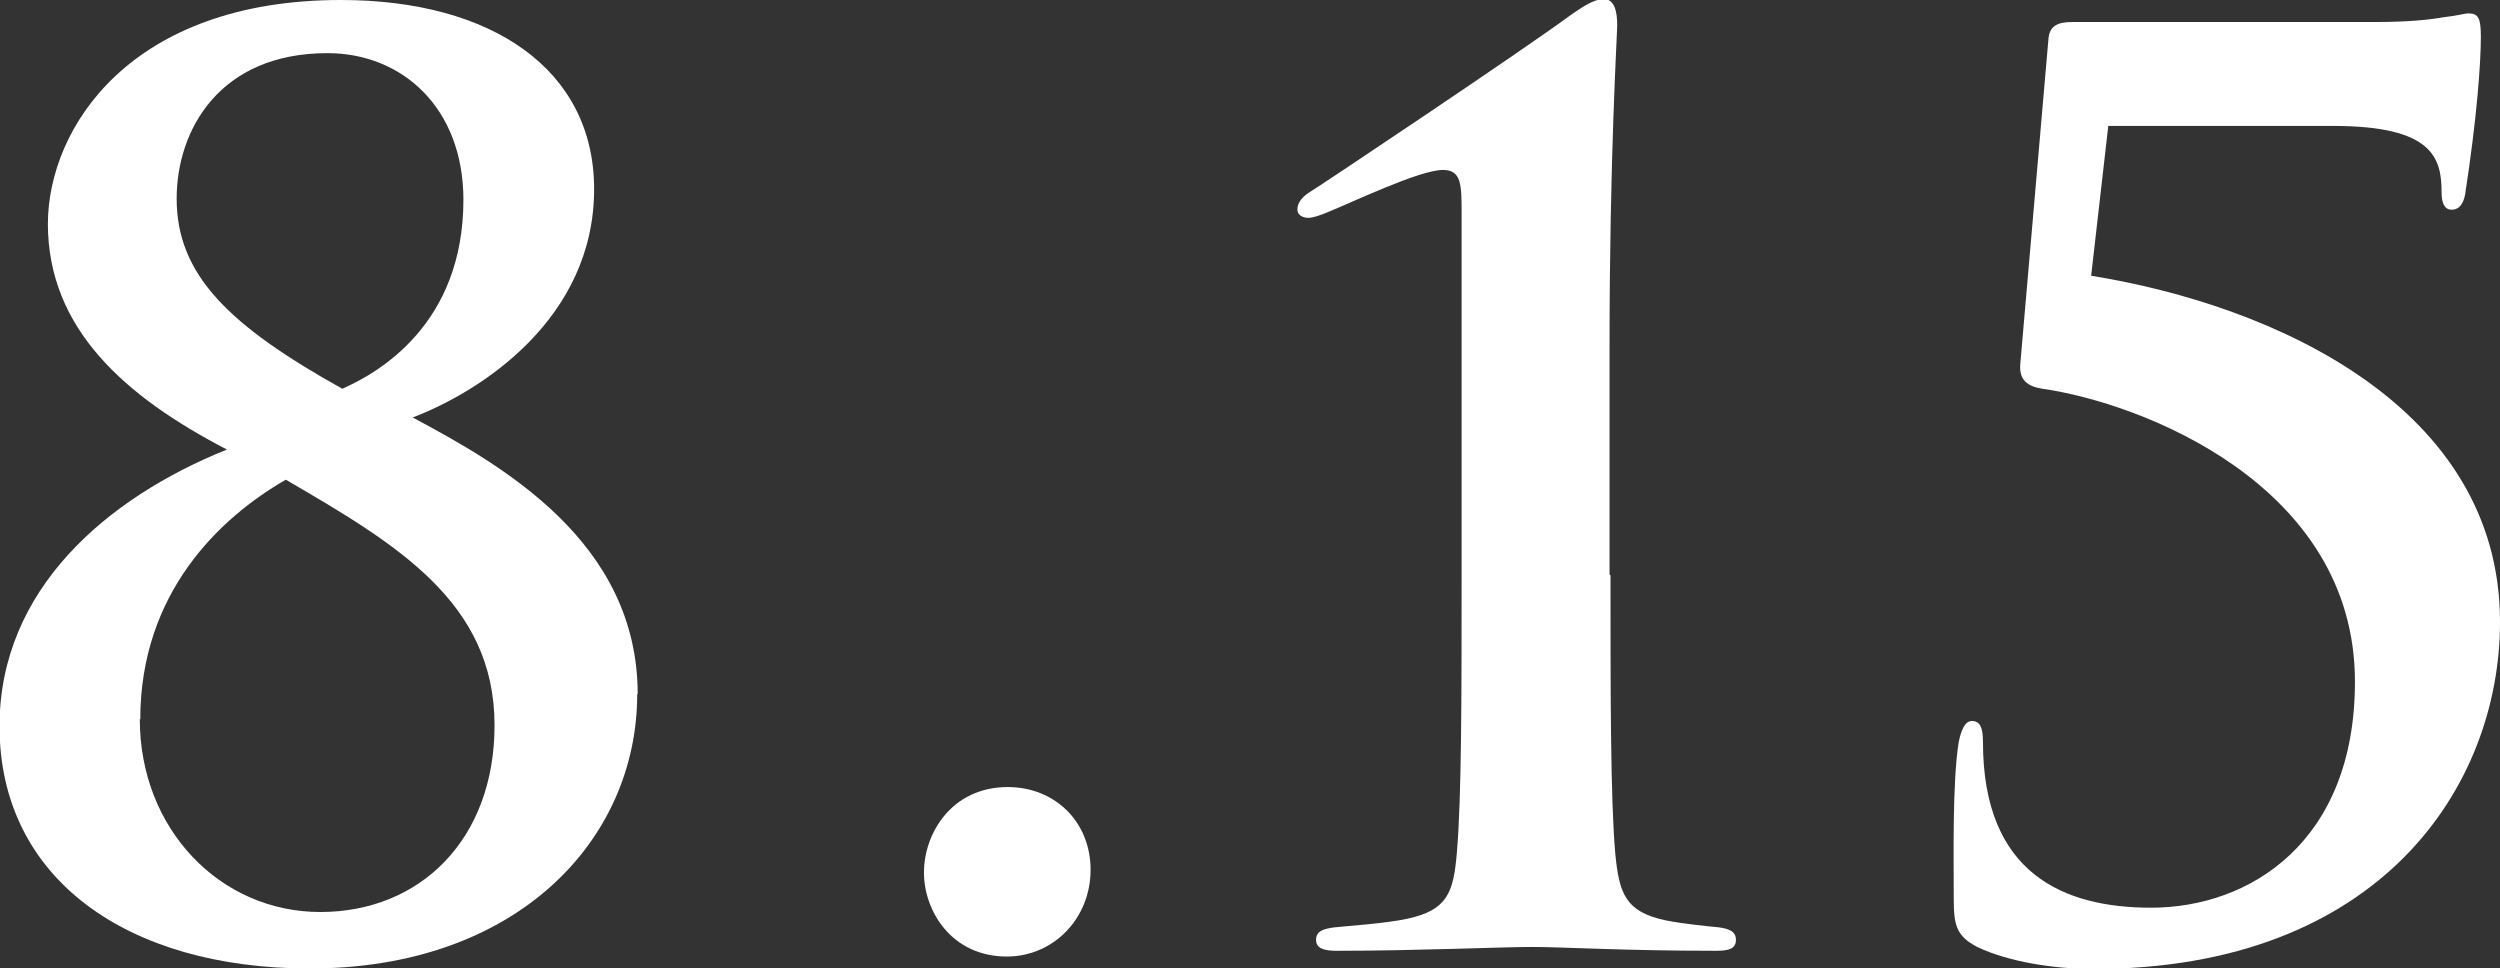 <?xml version="1.0" encoding="UTF-8"?>
<svg id="_レイヤー_2" data-name="レイヤー 2" xmlns="http://www.w3.org/2000/svg" viewBox="0 0 52.22 20.23">
  <rect x="0" y="0" width="52.22" height="20.23" fill="#333333" stroke="none"/>
  <defs>
    <style>
      .cls-1 {
        fill: #fff;
      }
    </style>
  </defs>
  <g id="T">
    <g>
      <path class="cls-1" d="M13.31,14.5c0,3.04-2.5,5.73-6.84,5.73-3.82,0-6.48-1.88-6.48-5.06,0-2.86,2.24-4.77,4.75-5.78-2.14-1.11-3.74-2.53-3.74-4.72C1.01,2.66,2.73,0,7.12,0c3.15,0,5.29,1.45,5.29,3.95,0,2.71-2.37,4.23-3.79,4.77,1.83.98,4.7,2.58,4.7,5.78ZM2.92,15.02c0,2.3,1.68,4.03,3.77,4.03s3.64-1.52,3.64-3.9c0-2.58-2.06-3.79-4.36-5.13-1.39.8-3.04,2.37-3.04,5.01ZM9.68,4.18c0-1.94-1.29-3.07-2.84-3.07-2.25,0-3.15,1.6-3.15,3.04,0,1.6,1.11,2.66,3.46,3.97.75-.33,2.53-1.34,2.53-3.95Z"/>
      <path class="cls-1" d="M19.3,18.22c0-.8.57-1.78,1.75-1.78.98,0,1.73.72,1.73,1.73s-.77,1.81-1.75,1.81c-1.16,0-1.73-.96-1.73-1.75Z"/>
      <path class="cls-1" d="M33.64,12.02c0,2.48,0,4.67.1,5.81.08.83.21,1.21,1.03,1.39.39.08.93.13,1.13.15.21.03.36.08.36.26s-.13.23-.41.23c-1.96,0-3.17-.08-3.87-.08-.59,0-2.4.08-4.05.08-.28,0-.44-.05-.44-.23s.15-.23.39-.26c.28-.03,1.06-.08,1.52-.18.83-.18.96-.54,1.03-1.37.1-1.14.1-3.33.1-5.81v-7.53c0-.62,0-.93-.39-.93-.49,0-1.88.67-2.45.9-.13.05-.26.1-.36.1-.08,0-.23-.03-.23-.18s.13-.28.26-.36c.1-.05,4.54-3.02,5.44-3.69.23-.16.49-.34.7-.34.23,0,.28.28.28.54,0,.21-.16,2.76-.16,6.71v4.77Z"/>
      <path class="cls-1" d="M44.04,2.61l-.36,3.15c3.84.62,8.54,2.74,8.54,7.23,0,3.43-2.5,7.25-8.49,7.25-.83,0-1.78-.15-2.43-.46-.44-.23-.49-.46-.49-1.01,0-.85-.03-2.4.1-3.25.05-.26.13-.46.28-.46.18,0,.23.16.23.44,0,2.76,1.7,3.46,3.51,3.46,2.06,0,4.26-1.37,4.26-4.72,0-4.13-4.49-5.83-6.53-6.12-.31-.05-.49-.18-.46-.52l.59-6.81c.03-.26.21-.33.49-.33h6.32c.72,0,1.16-.05,1.44-.1.28-.03.44-.08.52-.08.21,0,.26.1.26.49,0,.54-.08,1.68-.33,3.3-.03.15-.1.31-.28.31-.16,0-.21-.16-.21-.36,0-.72-.18-1.39-2.27-1.39h-4.7Z"/>
    </g>
  </g>
</svg>